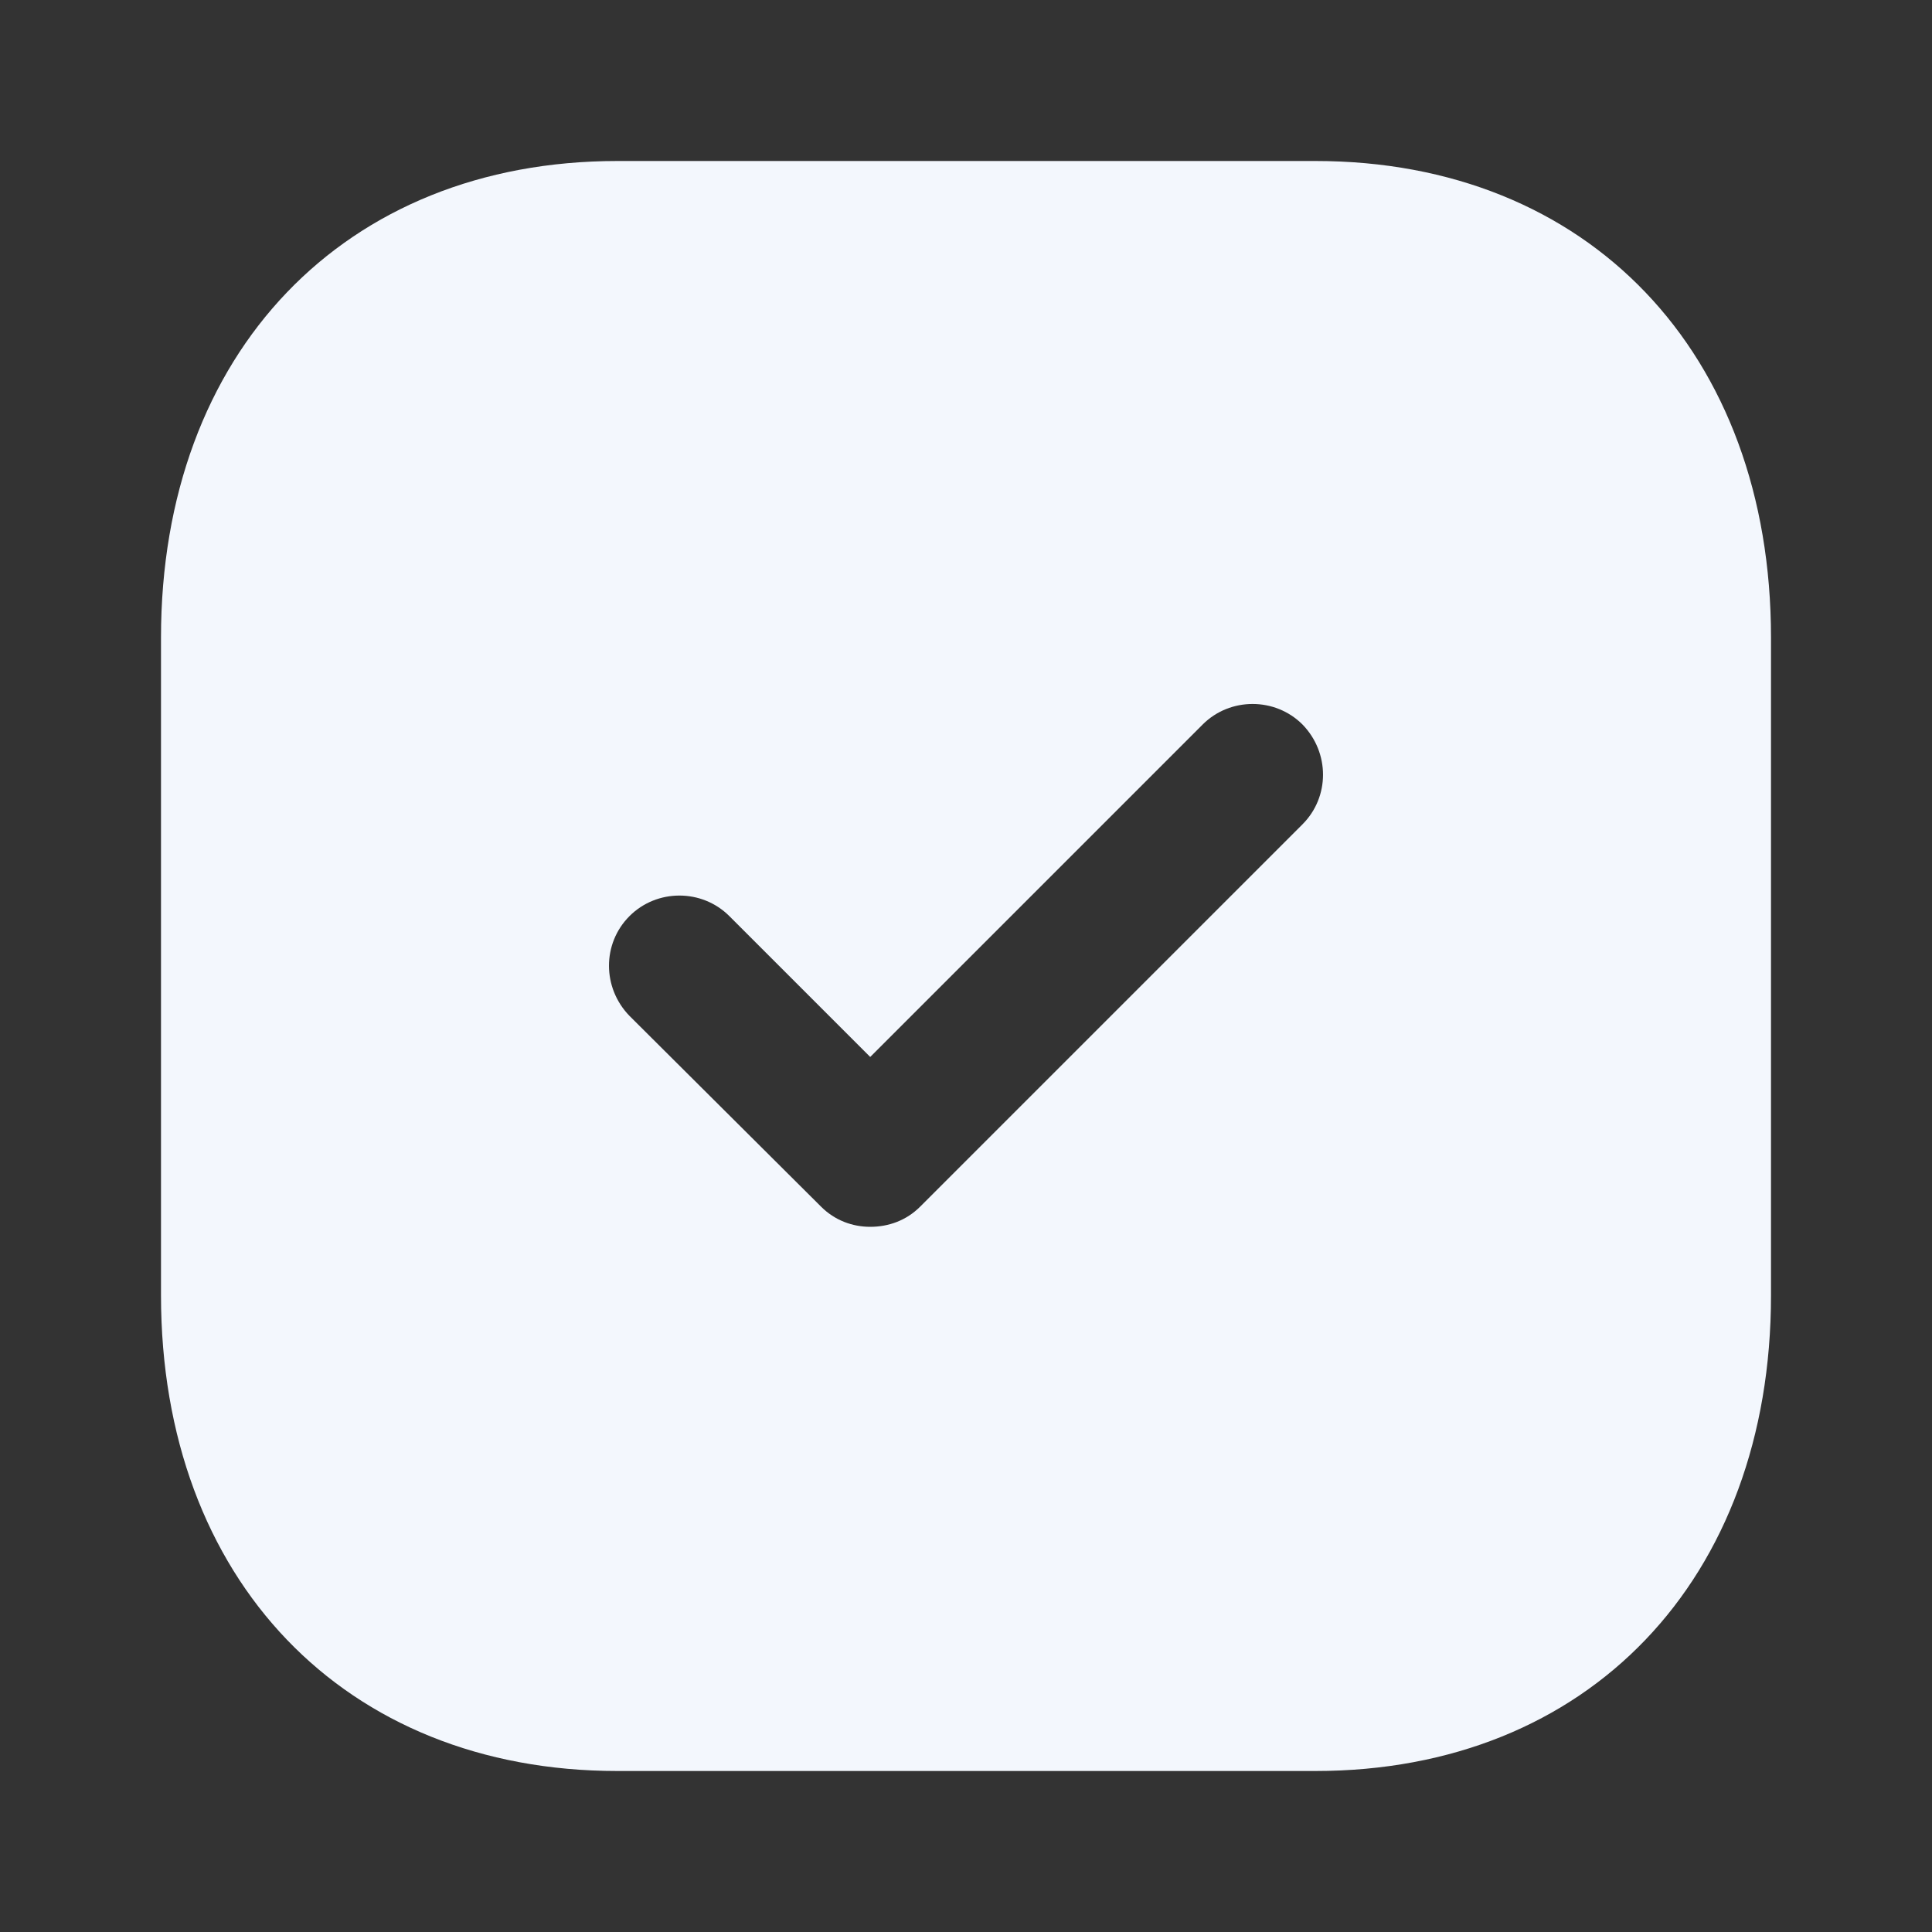 <?xml version="1.0" encoding="UTF-8"?>
<svg xmlns="http://www.w3.org/2000/svg" width="48" height="48" viewBox="0 0 48 48" fill="none">
  <rect x="0" y="0" width="48" height="48" fill="#333333" stroke="none"/>
  <g id="Tick Square 1">
    <g id="Iconly/Bold/Tick-Square">
      <g id="Tick-Square">
        <path id="Vector" d="M32.68 4C39.46 4 44 8.76 44 15.84V32.182C44 39.24 39.46 44 32.68 44H15.34C8.56 44 4 39.24 4 32.182V15.84C4 8.76 8.56 4 15.34 4H32.68ZM32.36 18C31.68 17.32 30.56 17.32 29.88 18L21.62 26.26L18.12 22.76C17.44 22.08 16.32 22.08 15.64 22.76C14.96 23.44 14.96 24.54 15.64 25.24L20.4 29.98C20.74 30.32 21.18 30.48 21.62 30.48C22.08 30.48 22.52 30.32 22.86 29.98L32.36 20.48C33.04 19.8 33.04 18.7 32.36 18Z" fill="#F3F7FD"></path>
      </g>
    </g>
  </g>
</svg>
